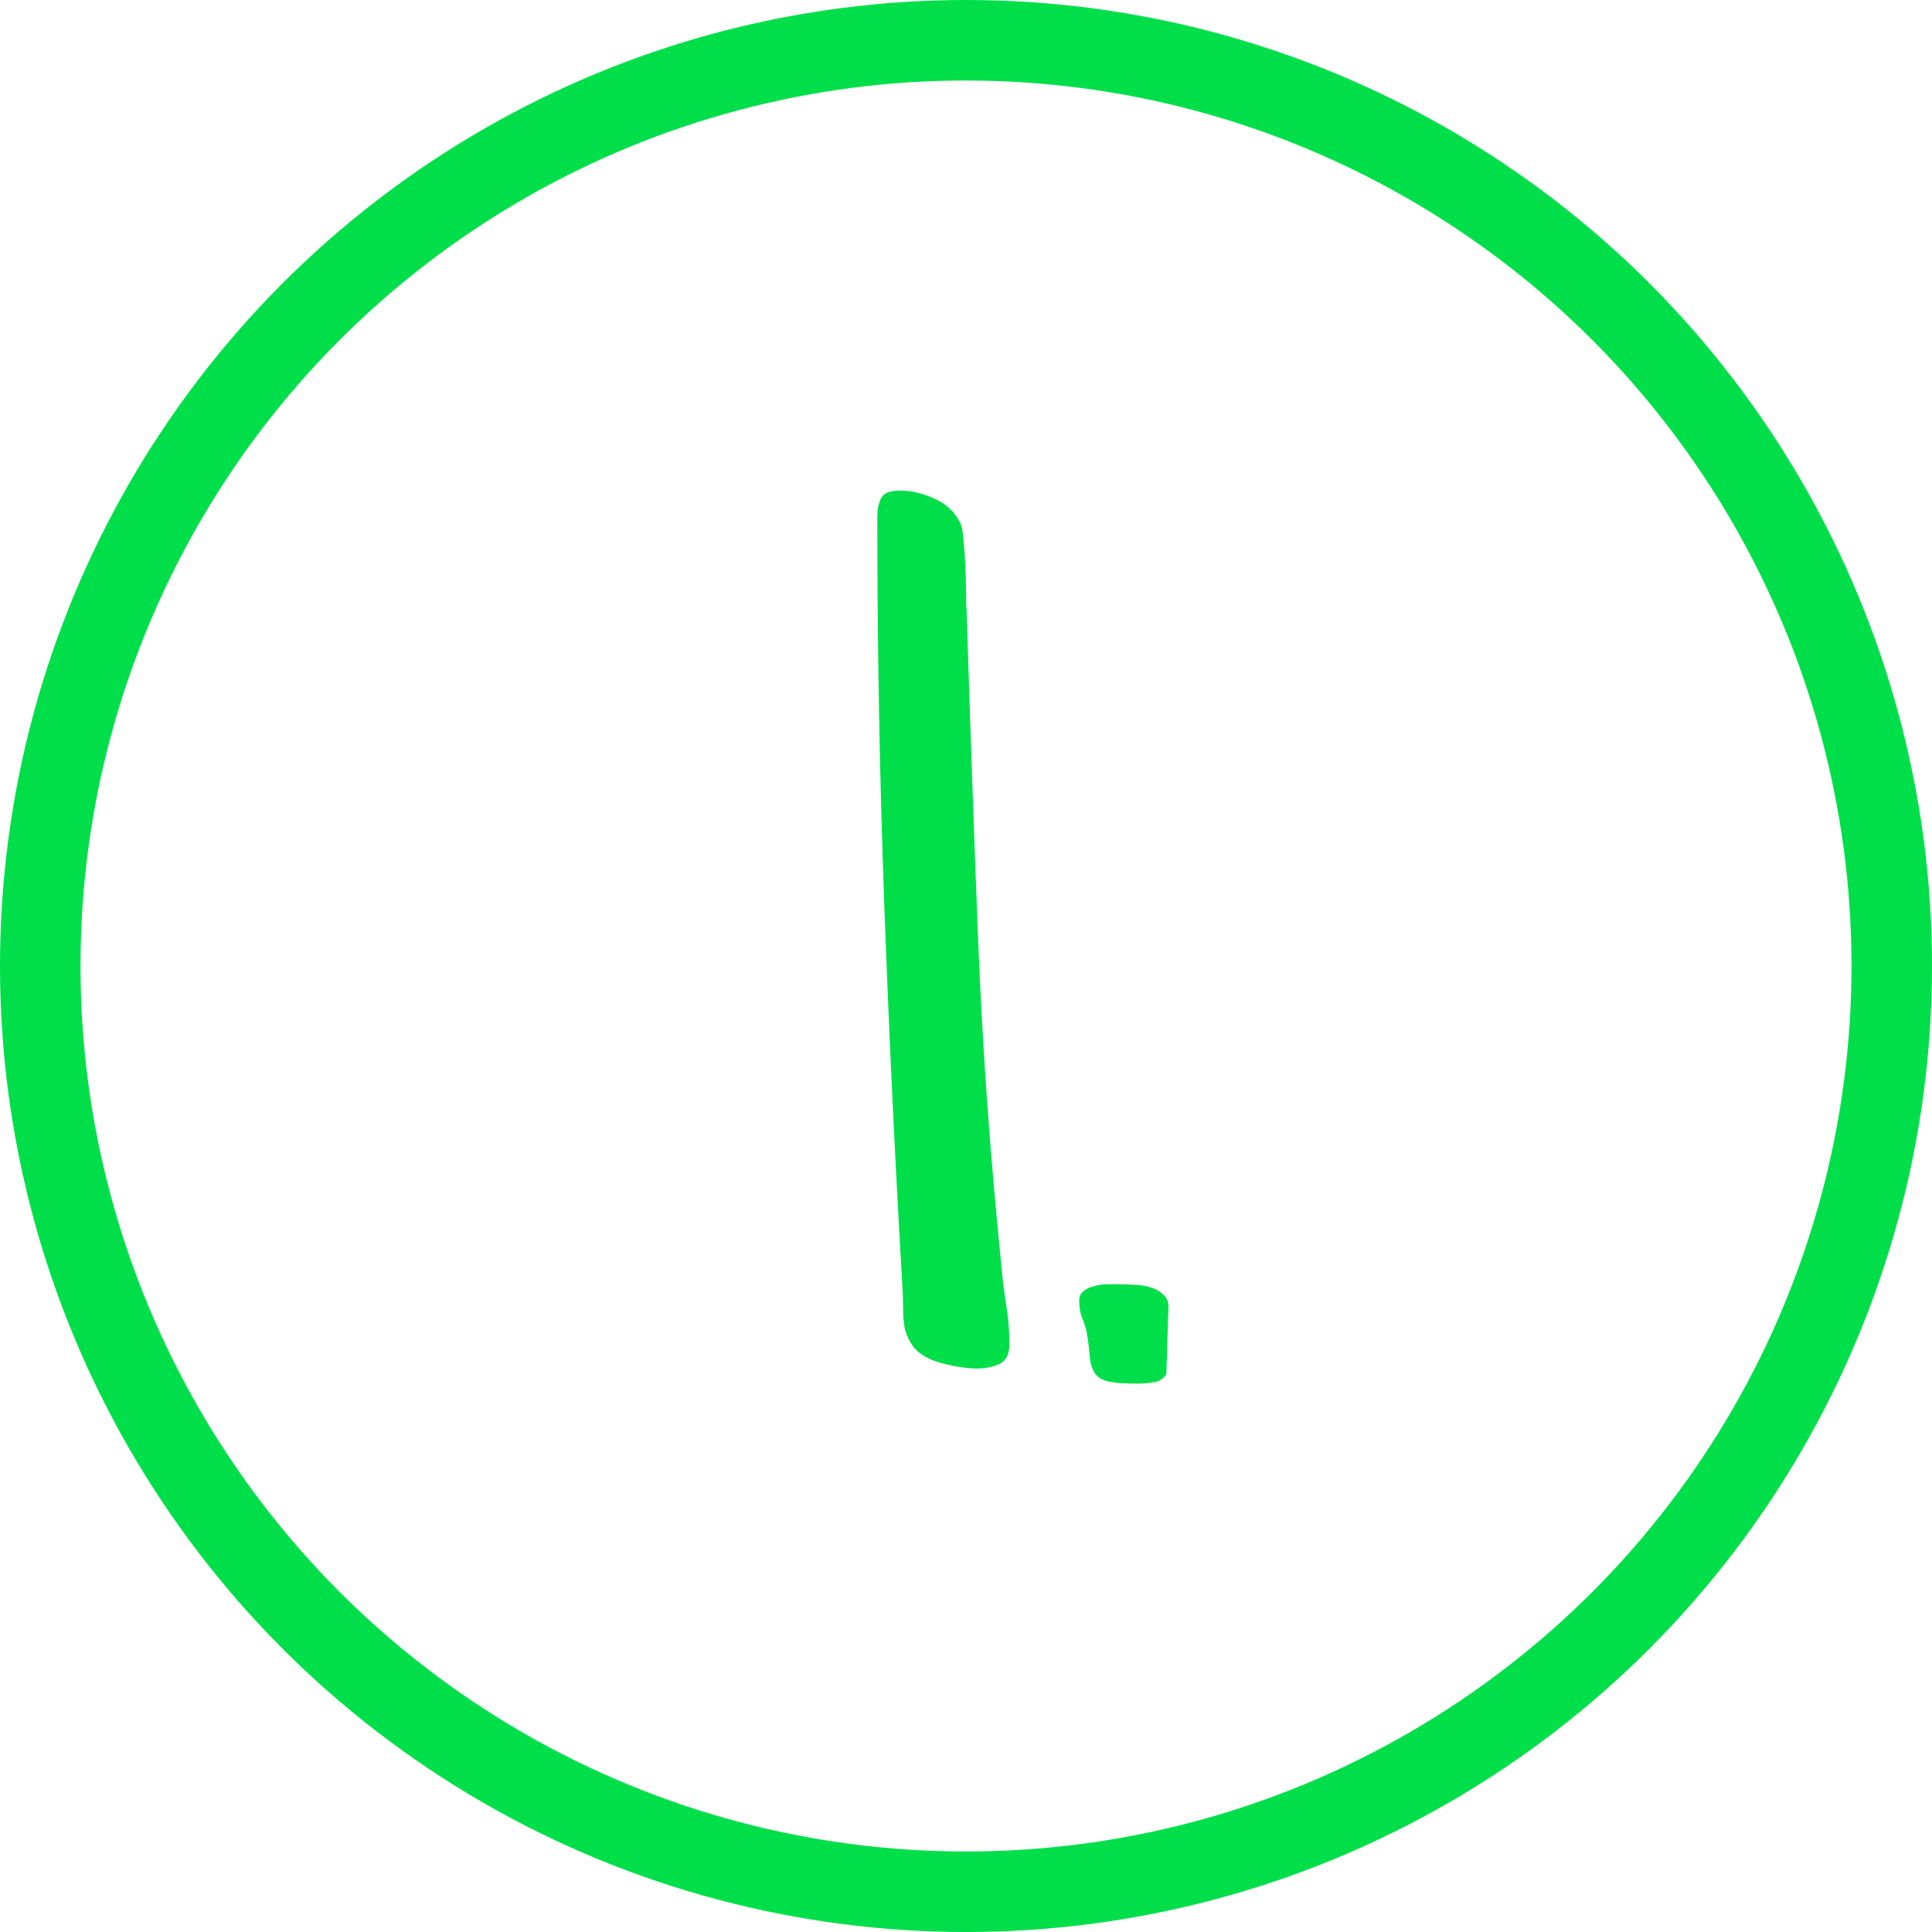<svg width="24" height="24" viewBox="0 0 24 24" fill="none" xmlns="http://www.w3.org/2000/svg">
<path d="M12.539 16.703C12.539 16.823 12.497 16.904 12.414 16.945C12.331 16.982 12.237 17 12.133 17C12.055 17 11.961 16.99 11.852 16.969C11.742 16.948 11.648 16.922 11.57 16.891C11.466 16.844 11.391 16.789 11.344 16.727C11.297 16.664 11.263 16.594 11.242 16.516C11.227 16.438 11.219 16.357 11.219 16.273C11.219 16.185 11.216 16.094 11.211 16C11.117 14.396 11.042 12.802 10.984 11.219C10.927 9.635 10.898 8.042 10.898 6.438C10.898 6.333 10.914 6.25 10.945 6.188C10.977 6.125 11.055 6.094 11.18 6.094C11.32 6.094 11.463 6.128 11.609 6.195C11.76 6.263 11.867 6.365 11.93 6.5C11.95 6.542 11.963 6.612 11.969 6.711C11.979 6.81 11.987 6.914 11.992 7.023C11.997 7.133 12 7.242 12 7.352C12 7.456 12.003 7.536 12.008 7.594C12.05 8.938 12.096 10.276 12.148 11.609C12.2 12.943 12.294 14.281 12.43 15.625C12.445 15.807 12.466 15.987 12.492 16.164C12.523 16.341 12.539 16.521 12.539 16.703ZM13.406 16.156C13.406 16.104 13.425 16.065 13.461 16.039C13.497 16.008 13.542 15.987 13.594 15.977C13.651 15.961 13.706 15.953 13.758 15.953C13.815 15.953 13.865 15.953 13.906 15.953C13.958 15.953 14.018 15.956 14.086 15.961C14.159 15.961 14.227 15.971 14.289 15.992C14.352 16.008 14.404 16.037 14.445 16.078C14.492 16.115 14.516 16.167 14.516 16.234C14.516 16.26 14.513 16.318 14.508 16.406C14.508 16.49 14.505 16.581 14.5 16.68C14.5 16.779 14.497 16.87 14.492 16.953C14.492 17.031 14.49 17.073 14.484 17.078C14.443 17.135 14.388 17.167 14.32 17.172C14.258 17.182 14.198 17.188 14.141 17.188C13.979 17.188 13.859 17.18 13.781 17.164C13.703 17.148 13.646 17.117 13.609 17.07C13.573 17.023 13.55 16.958 13.539 16.875C13.534 16.792 13.521 16.682 13.5 16.547C13.484 16.484 13.463 16.422 13.438 16.359C13.417 16.297 13.406 16.229 13.406 16.156Z" fill="#00DF4A"/>
<circle cx="12" cy="12" r="11.5" stroke="#00DF4A"/>
</svg>
